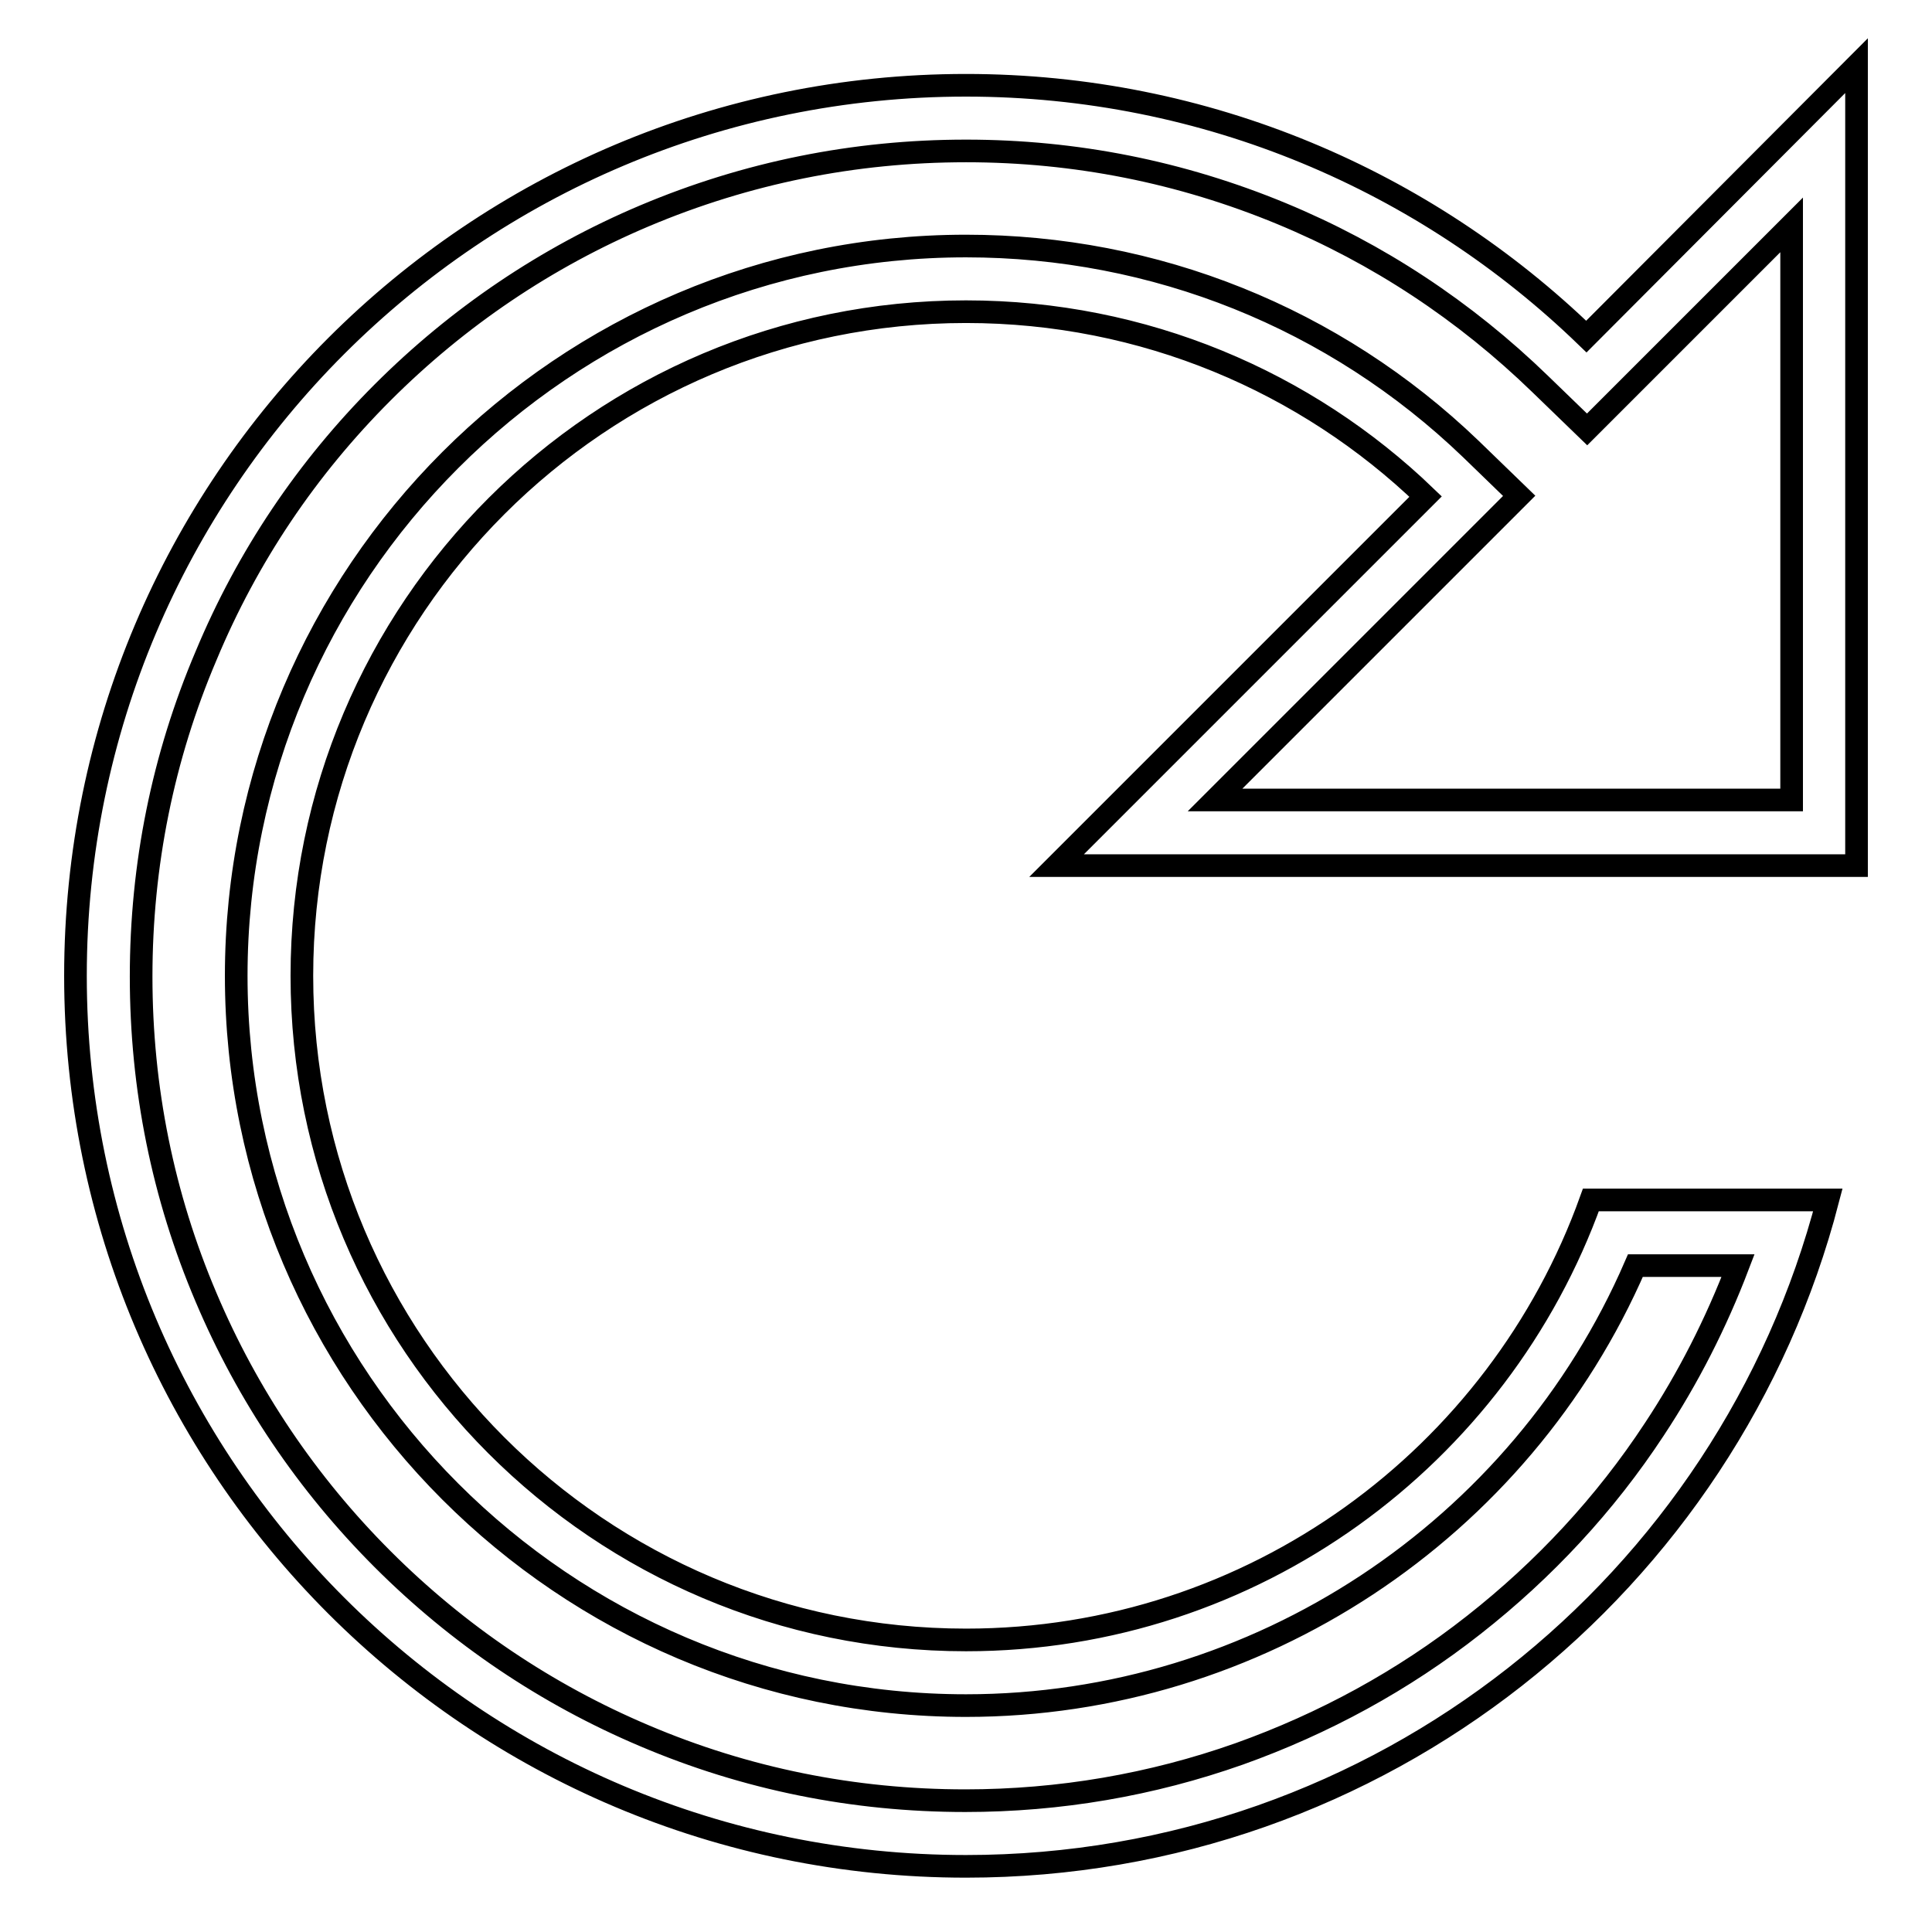 <?xml version="1.0" encoding="utf-8"?>
<!-- Svg Vector Icons : http://www.onlinewebfonts.com/icon -->
<!DOCTYPE svg PUBLIC "-//W3C//DTD SVG 1.1//EN" "http://www.w3.org/Graphics/SVG/1.1/DTD/svg11.dtd">
<svg version="1.1" xmlns="http://www.w3.org/2000/svg" xmlns:xlink="http://www.w3.org/1999/xlink" x="0px" y="0px" viewBox="0 0 256 256" enable-background="new 0 0 256 256" xml:space="preserve">
<g><g><path stroke-width="3" fill-opacity="0" stroke="#000000"  d="M128,20c14.5,0,28.5,2.8,41.8,8.3c12.8,5.3,24.3,12.9,34.3,22.6l6.2,6l6.1-6.1l21-21V106h-22.5H161l34-34l6.3-6.3l-6.4-6.2c-18.1-17.4-41.9-26.9-66.9-26.9c-53.3,0-96.7,43.4-96.7,96.7c0,53.3,43.4,96.7,96.7,96.7c38.6,0,73.5-23.2,88.7-58.3h13.6c-2.9,7.6-6.6,14.9-11.1,21.7c-6.5,9.9-14.6,18.6-23.9,25.9c-9.4,7.4-19.9,13.1-31.1,17.1c-11.6,4.1-23.8,6.2-36.3,6.2c-14.8,0-29.1-2.9-42.5-8.6c-13-5.5-24.7-13.4-34.7-23.4c-10-10-17.9-21.7-23.4-34.7c-5.7-13.4-8.6-27.7-8.6-42.5c0-14.8,2.9-29.1,8.6-42.5C32.8,73.7,40.7,62,50.7,52c10-10,21.7-17.9,34.7-23.4C98.9,22.9,113.2,20,128,20 M246,8.7l-35.8,35.9C188.9,24,159.9,11.3,128,11.3c-65.2,0-118,52.8-118,118c0,65.2,52.8,118,118,118c54.9,0,101-37.5,114.2-88.3h-31.4c-12.2,34-44.7,58.3-82.8,58.3c-48.6,0-88-39.4-88-88c0-48.6,39.4-88,88-88c23.6,0,45.1,9.3,60.9,24.5L140,114.7h74.8h30.3h0.9V8.7L246,8.7z"/></g></g>
</svg>